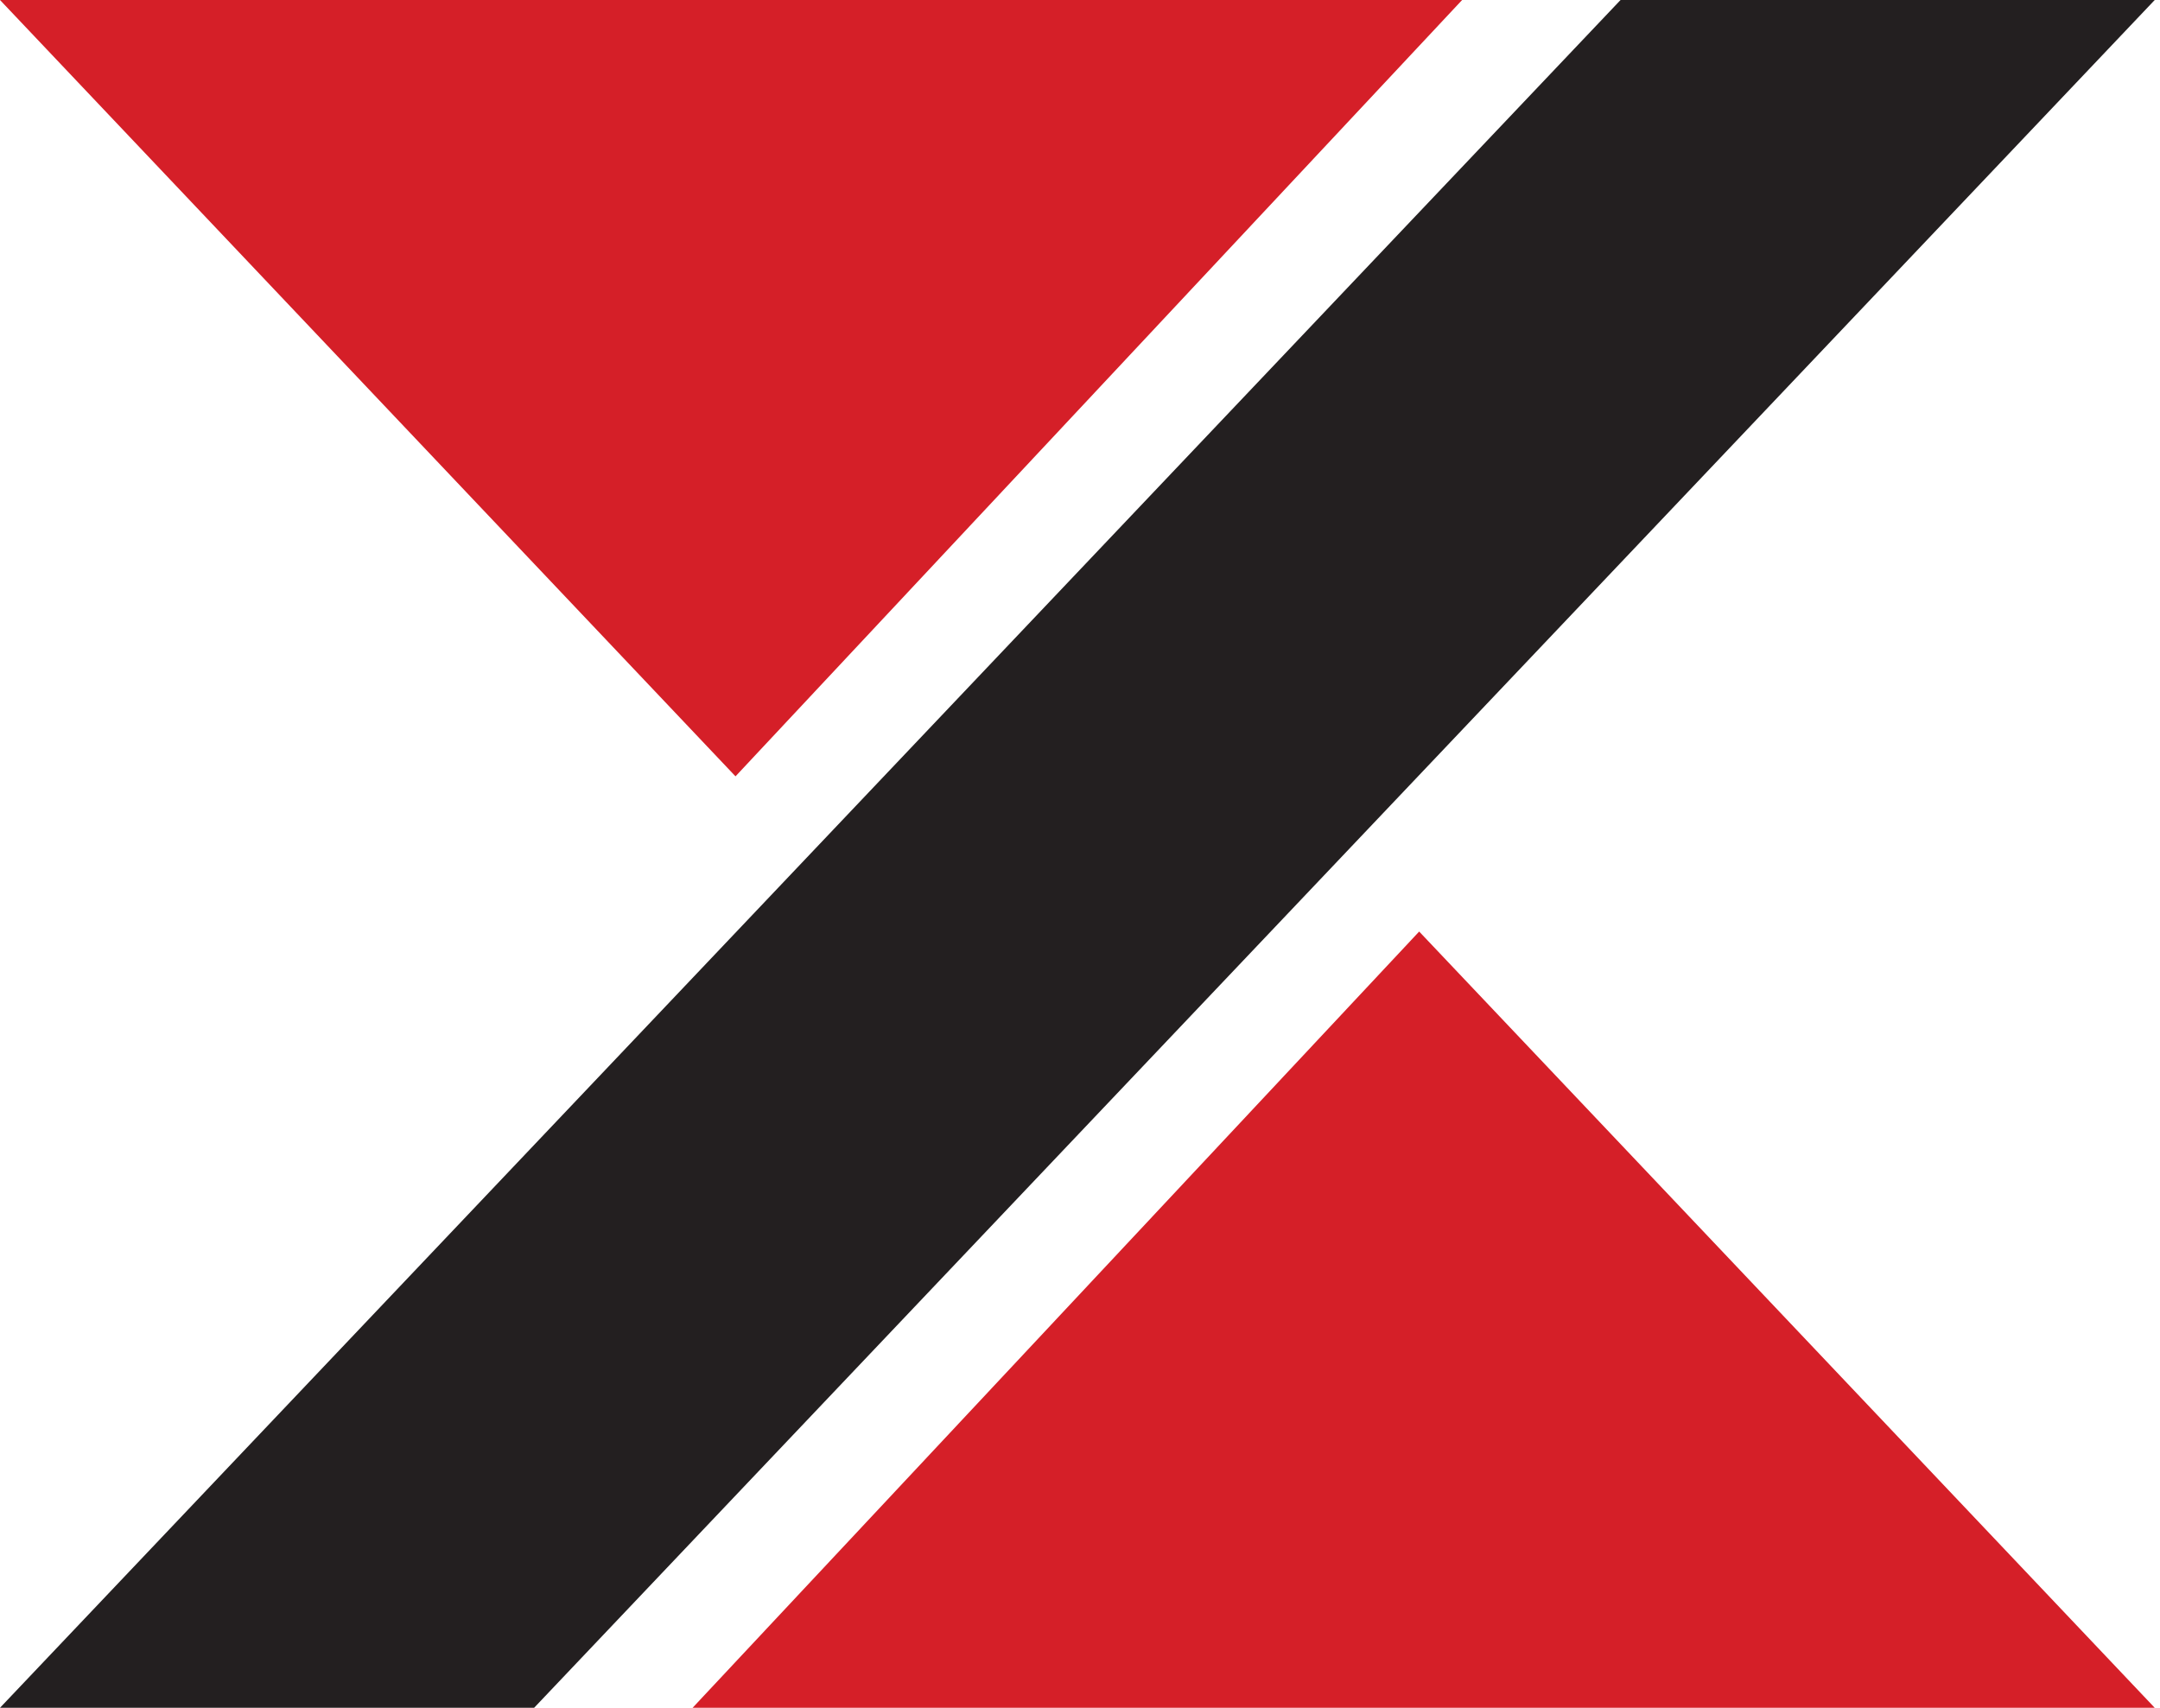 <svg width="43" height="34" viewBox="0 0 43 34" fill="none" xmlns="http://www.w3.org/2000/svg">
<path d="M29.107 0H0L14.642 15.456L29.107 0Z" fill="#D51F28"/>
<path d="M28.252 18.546L13.788 34H42.895L28.252 18.546Z" fill="#D51F28"/>
<path d="M32.261 0L0 34H10.633L42.895 0H32.261Z" fill="#231F20"/>
</svg>
